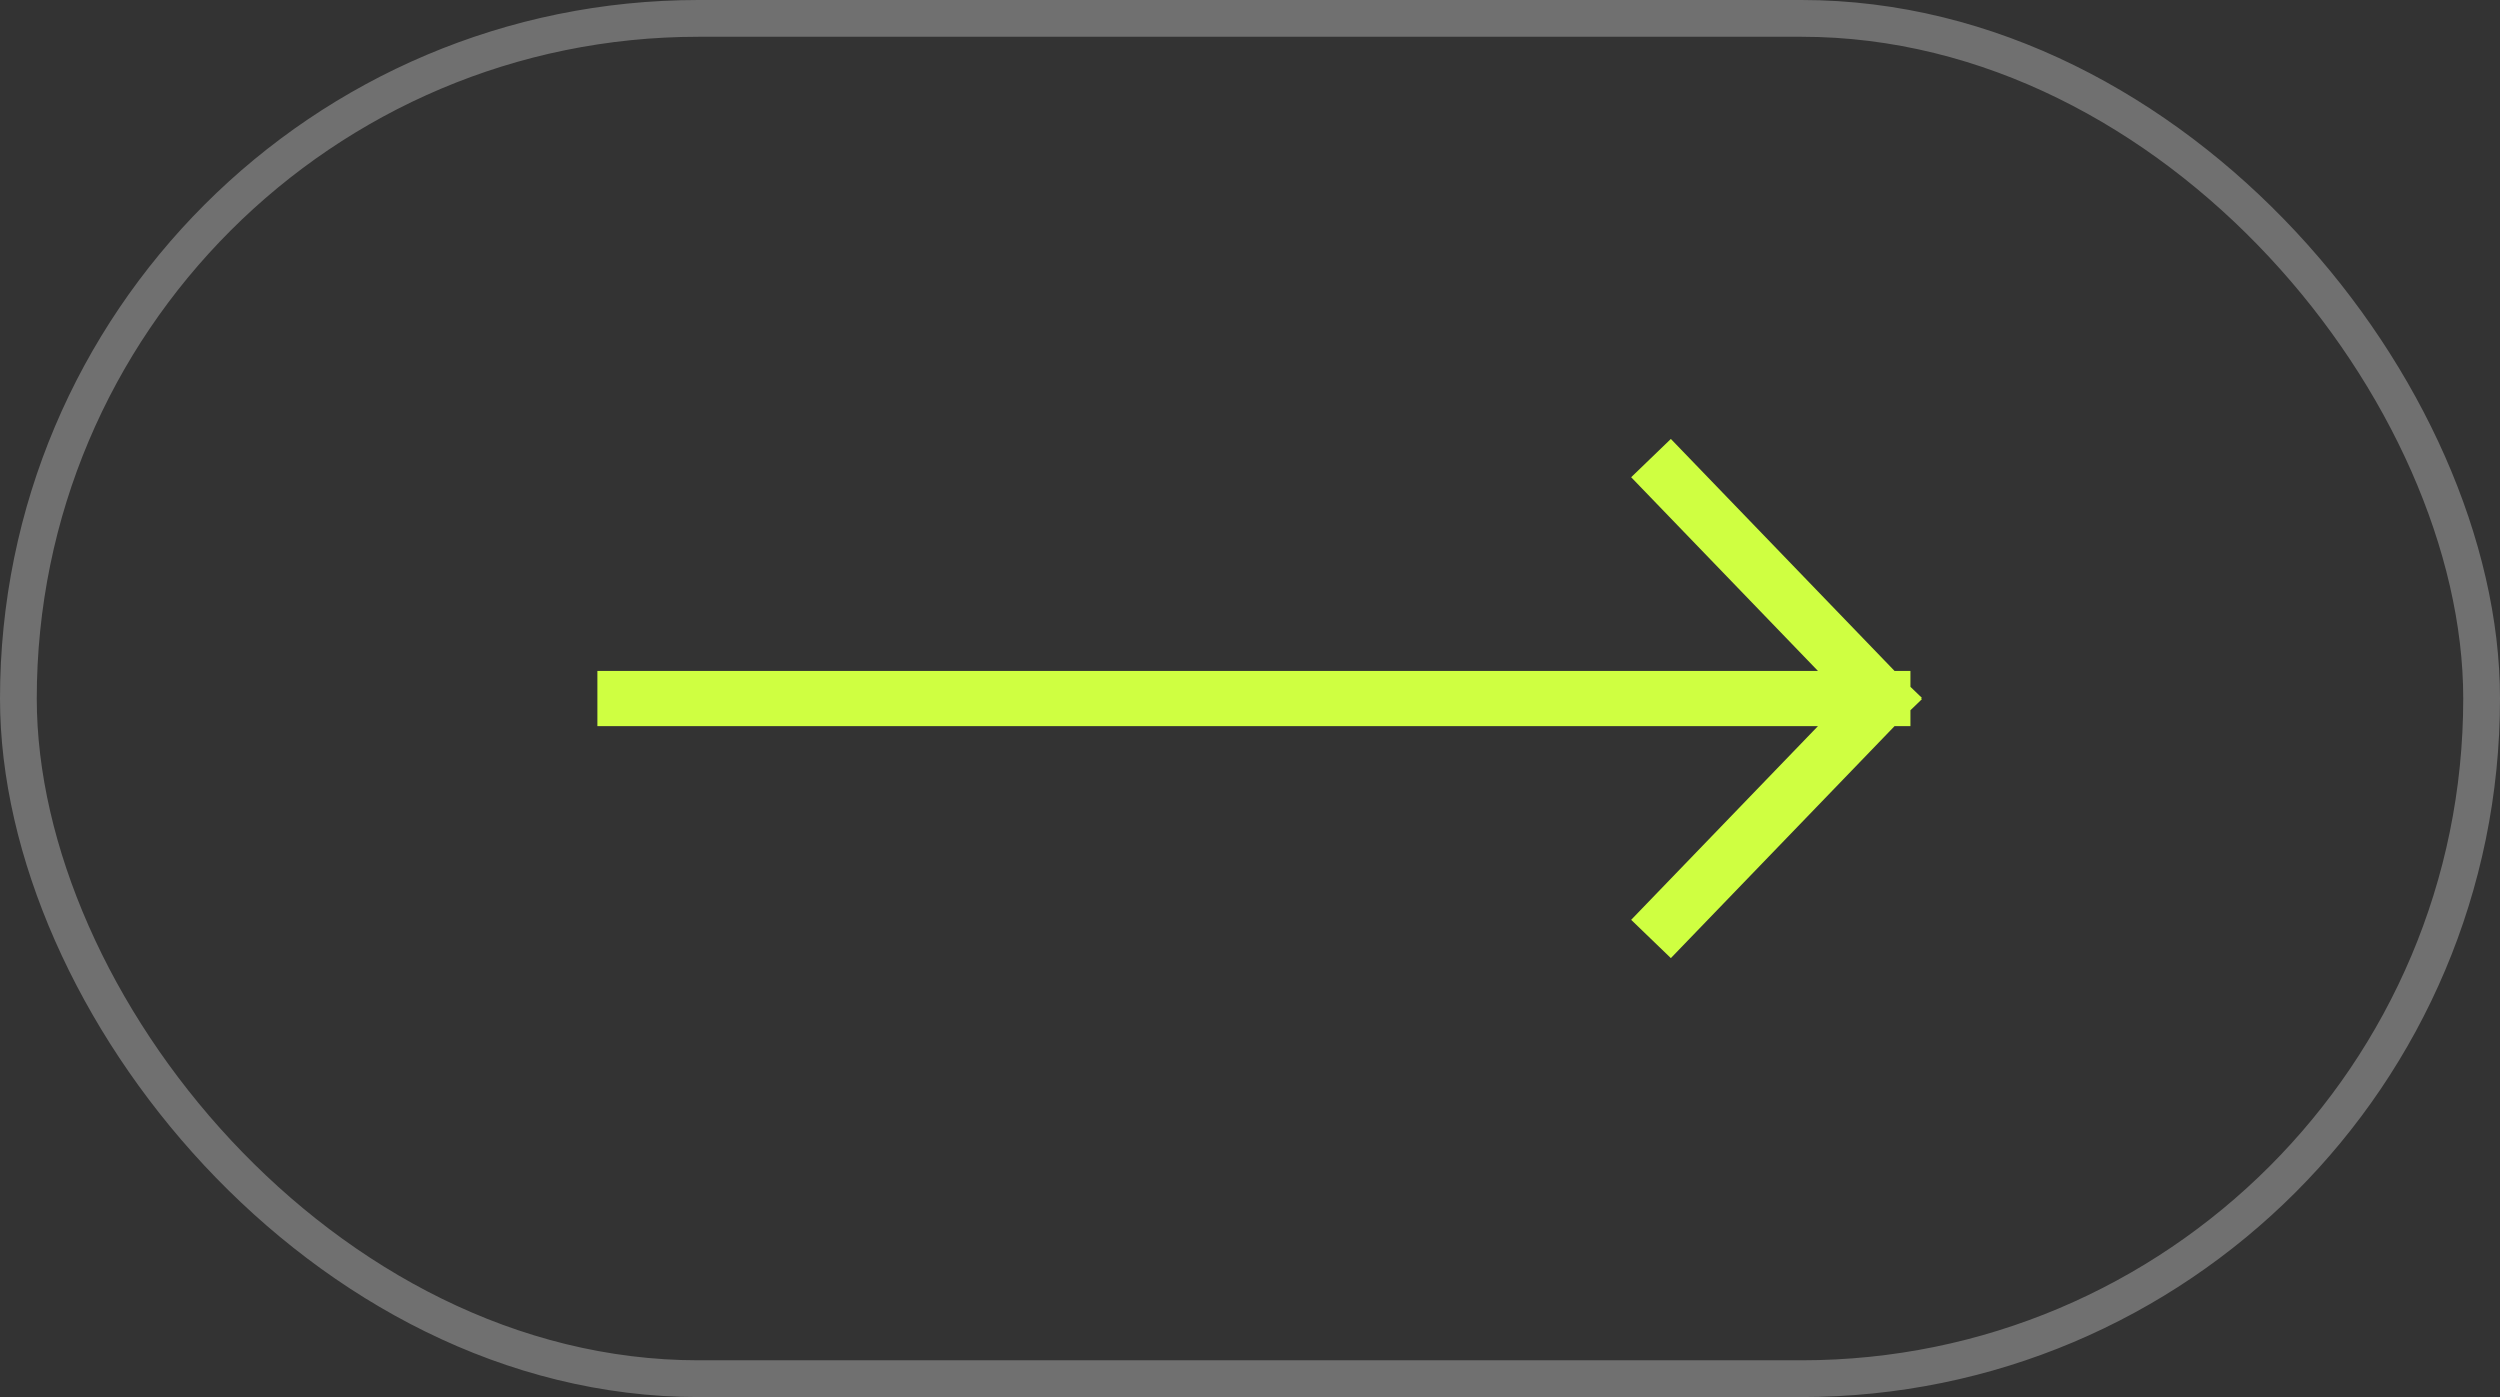 <?xml version="1.0" encoding="UTF-8"?> <svg xmlns="http://www.w3.org/2000/svg" width="68" height="38" viewBox="0 0 68 38" fill="none"><rect x="0" y="0" width="68" height="38" fill="#333333" stroke="none"/> <rect x="0.5" y="0.5" width="67" height="37" rx="18.5" stroke="white" stroke-opacity="0.3"></rect> <path d="M16.999 19H51.214M51.214 19L45.428 25M51.214 19L45.428 13" stroke="#CFFF41" stroke-width="1.5" stroke-linecap="square"></path> </svg> 